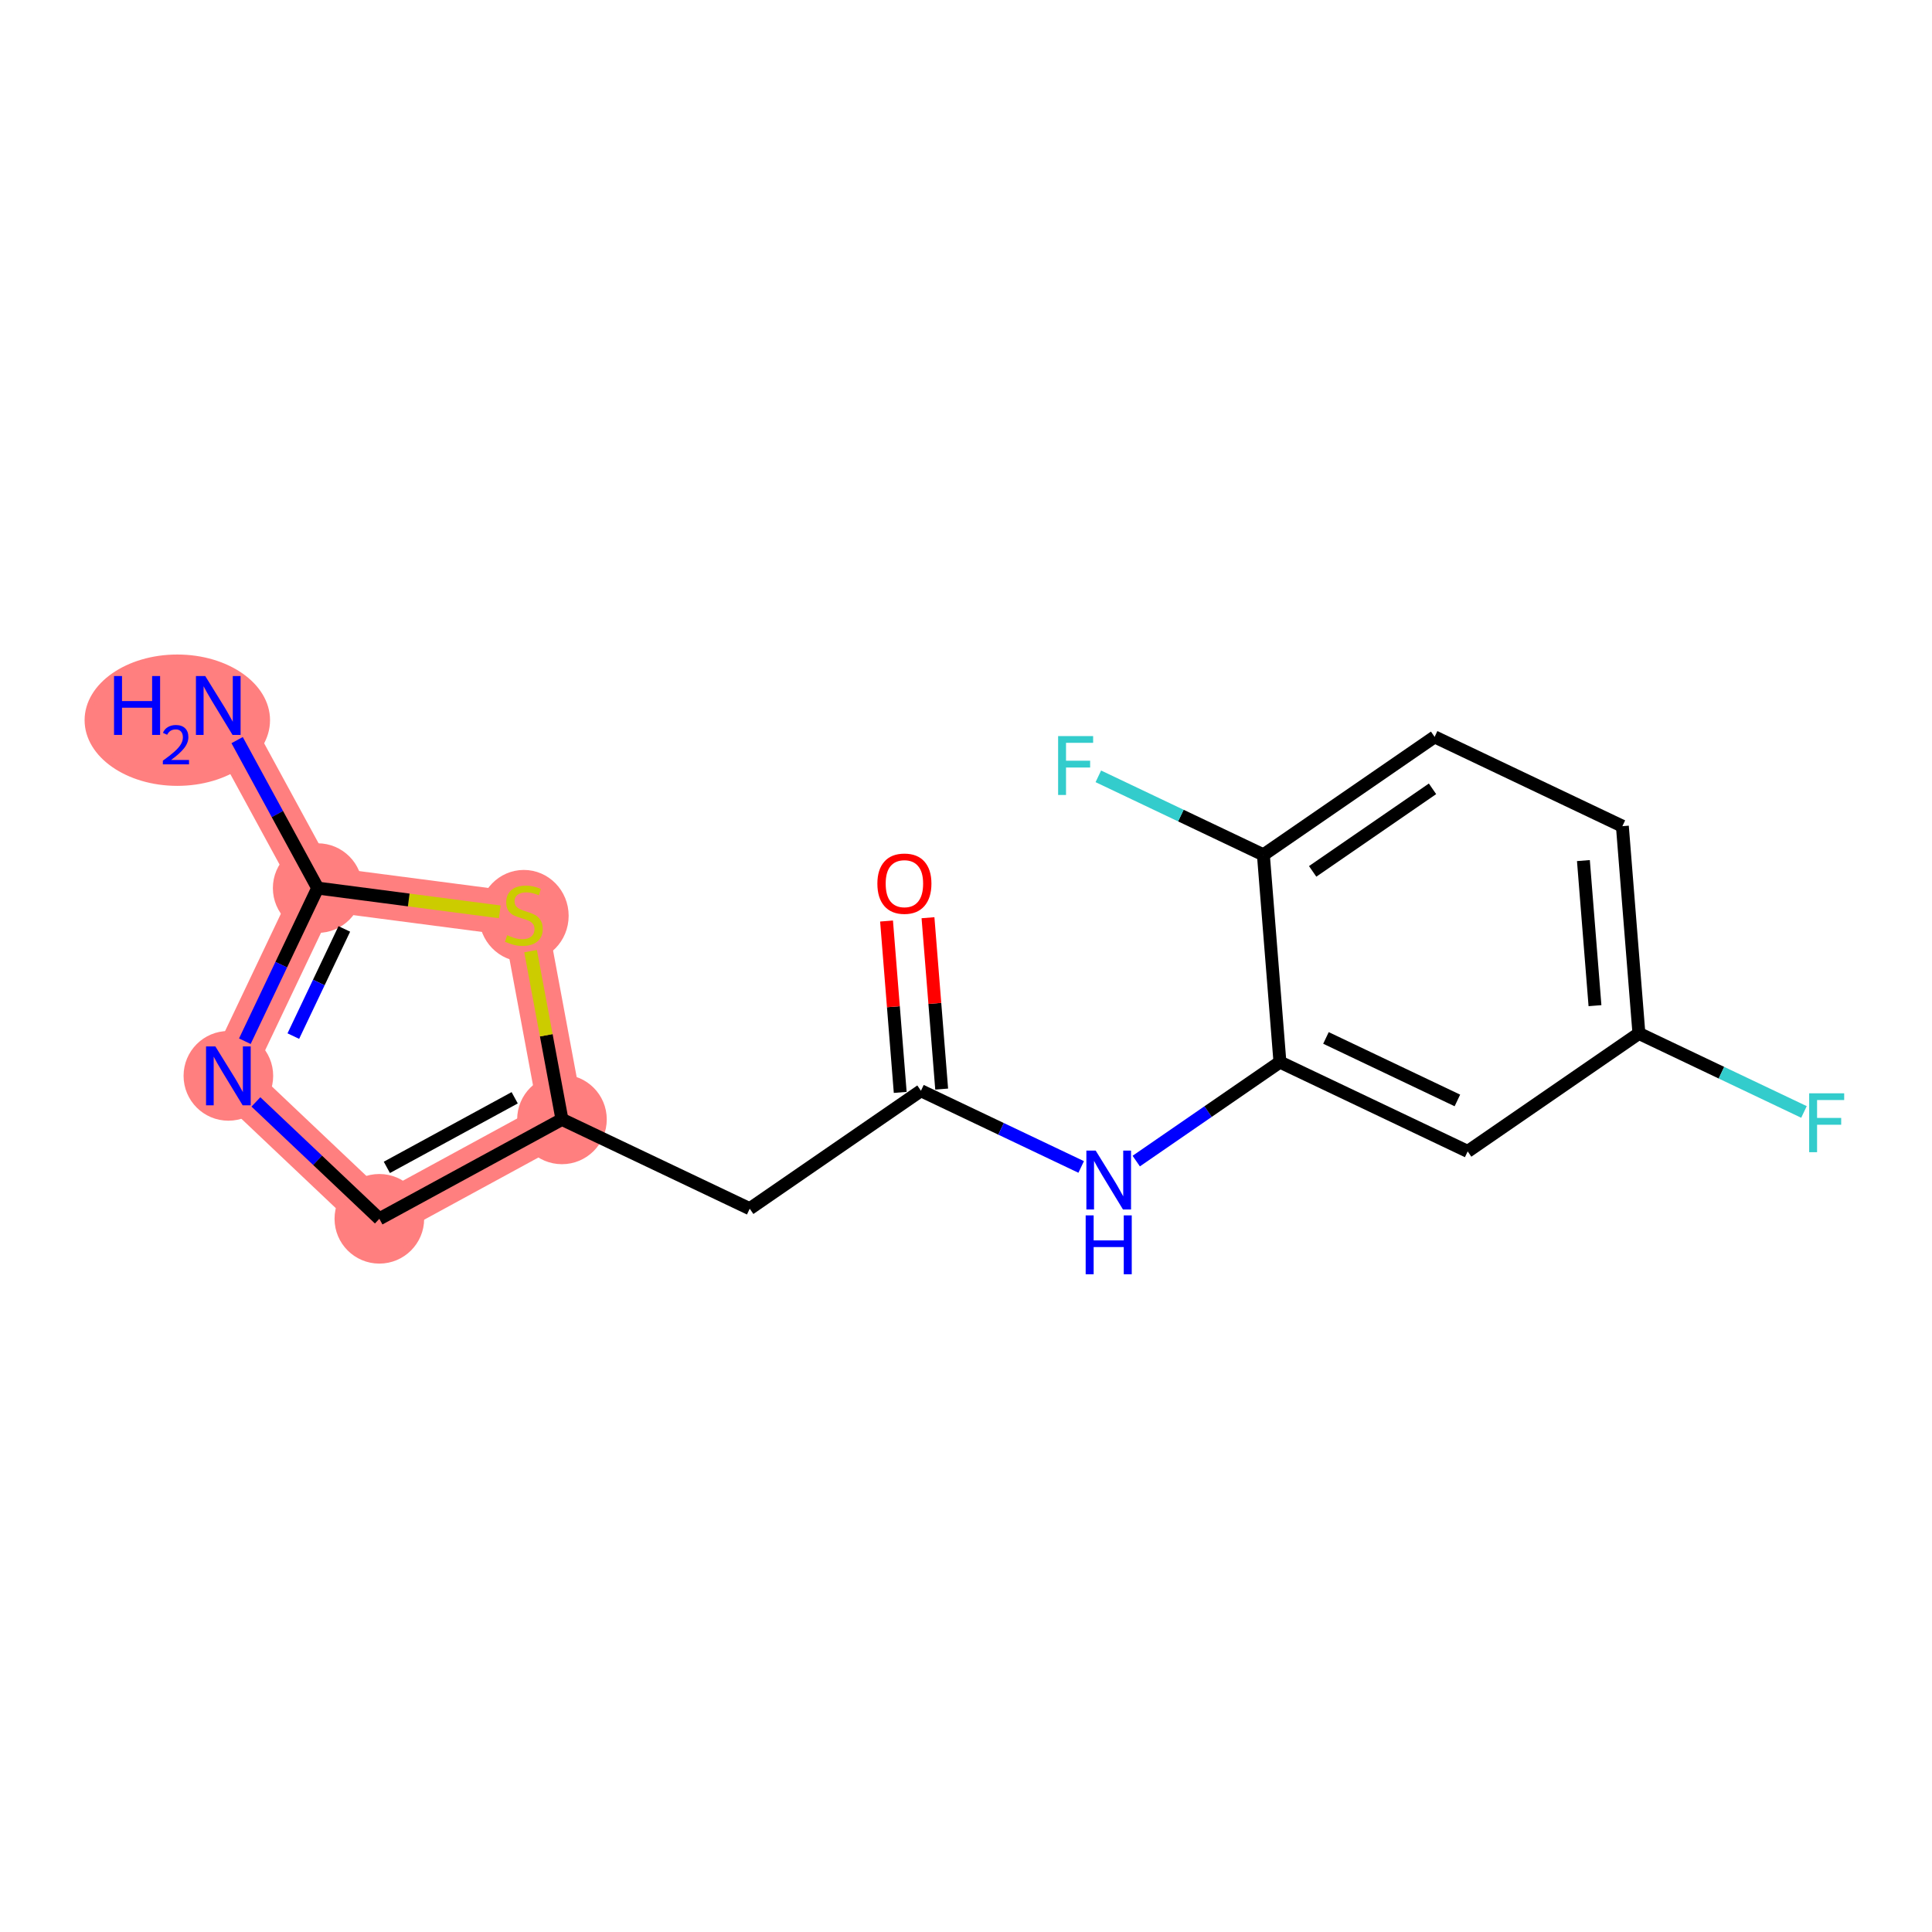 <?xml version='1.0' encoding='iso-8859-1'?>
<svg version='1.1' baseProfile='full'
              xmlns='http://www.w3.org/2000/svg'
                      xmlns:rdkit='http://www.rdkit.org/xml'
                      xmlns:xlink='http://www.w3.org/1999/xlink'
                  xml:space='preserve'
width='300px' height='300px' viewBox='0 0 300 300'>
<!-- END OF HEADER -->
<rect style='opacity:1.0;fill:#FFFFFF;stroke:none' width='300' height='300' x='0' y='0'> </rect>
<rect style='opacity:1.0;fill:#FFFFFF;stroke:none' width='300' height='300' x='0' y='0'> </rect>
<path d='M 33.892,109.546 L 49.329,137.902' style='fill:none;fill-rule:evenodd;stroke:#FF7F7F;stroke-width:6.9px;stroke-linecap:butt;stroke-linejoin:miter;stroke-opacity:1' />
<path d='M 49.329,137.902 L 35.462,167.057' style='fill:none;fill-rule:evenodd;stroke:#FF7F7F;stroke-width:6.9px;stroke-linecap:butt;stroke-linejoin:miter;stroke-opacity:1' />
<path d='M 49.329,137.902 L 81.343,142.081' style='fill:none;fill-rule:evenodd;stroke:#FF7F7F;stroke-width:6.9px;stroke-linecap:butt;stroke-linejoin:miter;stroke-opacity:1' />
<path d='M 35.462,167.057 L 58.905,189.255' style='fill:none;fill-rule:evenodd;stroke:#FF7F7F;stroke-width:6.9px;stroke-linecap:butt;stroke-linejoin:miter;stroke-opacity:1' />
<path d='M 58.905,189.255 L 87.261,173.819' style='fill:none;fill-rule:evenodd;stroke:#FF7F7F;stroke-width:6.9px;stroke-linecap:butt;stroke-linejoin:miter;stroke-opacity:1' />
<path d='M 87.261,173.819 L 81.343,142.081' style='fill:none;fill-rule:evenodd;stroke:#FF7F7F;stroke-width:6.9px;stroke-linecap:butt;stroke-linejoin:miter;stroke-opacity:1' />
<ellipse cx='27.533' cy='111.831' rx='13.897' ry='9.698'  style='fill:#FF7F7F;fill-rule:evenodd;stroke:#FF7F7F;stroke-width:1.0px;stroke-linecap:butt;stroke-linejoin:miter;stroke-opacity:1' />
<ellipse cx='49.329' cy='137.902' rx='6.457' ry='6.457'  style='fill:#FF7F7F;fill-rule:evenodd;stroke:#FF7F7F;stroke-width:1.0px;stroke-linecap:butt;stroke-linejoin:miter;stroke-opacity:1' />
<ellipse cx='35.462' cy='167.057' rx='6.457' ry='6.465'  style='fill:#FF7F7F;fill-rule:evenodd;stroke:#FF7F7F;stroke-width:1.0px;stroke-linecap:butt;stroke-linejoin:miter;stroke-opacity:1' />
<ellipse cx='58.905' cy='189.255' rx='6.457' ry='6.457'  style='fill:#FF7F7F;fill-rule:evenodd;stroke:#FF7F7F;stroke-width:1.0px;stroke-linecap:butt;stroke-linejoin:miter;stroke-opacity:1' />
<ellipse cx='87.261' cy='173.819' rx='6.457' ry='6.457'  style='fill:#FF7F7F;fill-rule:evenodd;stroke:#FF7F7F;stroke-width:1.0px;stroke-linecap:butt;stroke-linejoin:miter;stroke-opacity:1' />
<ellipse cx='81.343' cy='142.203' rx='6.457' ry='6.62'  style='fill:#FF7F7F;fill-rule:evenodd;stroke:#FF7F7F;stroke-width:1.0px;stroke-linecap:butt;stroke-linejoin:miter;stroke-opacity:1' />
<path class='bond-0 atom-0 atom-1' d='M 36.82,114.924 L 43.075,126.413' style='fill:none;fill-rule:evenodd;stroke:#0000FF;stroke-width:2.0px;stroke-linecap:butt;stroke-linejoin:miter;stroke-opacity:1' />
<path class='bond-0 atom-0 atom-1' d='M 43.075,126.413 L 49.329,137.902' style='fill:none;fill-rule:evenodd;stroke:#000000;stroke-width:2.0px;stroke-linecap:butt;stroke-linejoin:miter;stroke-opacity:1' />
<path class='bond-1 atom-1 atom-2' d='M 49.329,137.902 L 43.674,149.79' style='fill:none;fill-rule:evenodd;stroke:#000000;stroke-width:2.0px;stroke-linecap:butt;stroke-linejoin:miter;stroke-opacity:1' />
<path class='bond-1 atom-1 atom-2' d='M 43.674,149.79 L 38.02,161.679' style='fill:none;fill-rule:evenodd;stroke:#0000FF;stroke-width:2.0px;stroke-linecap:butt;stroke-linejoin:miter;stroke-opacity:1' />
<path class='bond-1 atom-1 atom-2' d='M 53.464,144.242 L 49.505,152.564' style='fill:none;fill-rule:evenodd;stroke:#000000;stroke-width:2.0px;stroke-linecap:butt;stroke-linejoin:miter;stroke-opacity:1' />
<path class='bond-1 atom-1 atom-2' d='M 49.505,152.564 L 45.547,160.885' style='fill:none;fill-rule:evenodd;stroke:#0000FF;stroke-width:2.0px;stroke-linecap:butt;stroke-linejoin:miter;stroke-opacity:1' />
<path class='bond-17 atom-17 atom-1' d='M 77.604,141.593 L 63.466,139.747' style='fill:none;fill-rule:evenodd;stroke:#CCCC00;stroke-width:2.0px;stroke-linecap:butt;stroke-linejoin:miter;stroke-opacity:1' />
<path class='bond-17 atom-17 atom-1' d='M 63.466,139.747 L 49.329,137.902' style='fill:none;fill-rule:evenodd;stroke:#000000;stroke-width:2.0px;stroke-linecap:butt;stroke-linejoin:miter;stroke-opacity:1' />
<path class='bond-2 atom-2 atom-3' d='M 39.736,171.105 L 49.321,180.18' style='fill:none;fill-rule:evenodd;stroke:#0000FF;stroke-width:2.0px;stroke-linecap:butt;stroke-linejoin:miter;stroke-opacity:1' />
<path class='bond-2 atom-2 atom-3' d='M 49.321,180.18 L 58.905,189.255' style='fill:none;fill-rule:evenodd;stroke:#000000;stroke-width:2.0px;stroke-linecap:butt;stroke-linejoin:miter;stroke-opacity:1' />
<path class='bond-3 atom-3 atom-4' d='M 58.905,189.255 L 87.261,173.819' style='fill:none;fill-rule:evenodd;stroke:#000000;stroke-width:2.0px;stroke-linecap:butt;stroke-linejoin:miter;stroke-opacity:1' />
<path class='bond-3 atom-3 atom-4' d='M 60.071,181.269 L 79.92,170.463' style='fill:none;fill-rule:evenodd;stroke:#000000;stroke-width:2.0px;stroke-linecap:butt;stroke-linejoin:miter;stroke-opacity:1' />
<path class='bond-4 atom-4 atom-5' d='M 87.261,173.819 L 116.417,187.686' style='fill:none;fill-rule:evenodd;stroke:#000000;stroke-width:2.0px;stroke-linecap:butt;stroke-linejoin:miter;stroke-opacity:1' />
<path class='bond-16 atom-4 atom-17' d='M 87.261,173.819 L 84.825,160.755' style='fill:none;fill-rule:evenodd;stroke:#000000;stroke-width:2.0px;stroke-linecap:butt;stroke-linejoin:miter;stroke-opacity:1' />
<path class='bond-16 atom-4 atom-17' d='M 84.825,160.755 L 82.389,147.692' style='fill:none;fill-rule:evenodd;stroke:#CCCC00;stroke-width:2.0px;stroke-linecap:butt;stroke-linejoin:miter;stroke-opacity:1' />
<path class='bond-5 atom-5 atom-6' d='M 116.417,187.686 L 143.004,169.37' style='fill:none;fill-rule:evenodd;stroke:#000000;stroke-width:2.0px;stroke-linecap:butt;stroke-linejoin:miter;stroke-opacity:1' />
<path class='bond-6 atom-6 atom-7' d='M 146.222,169.113 L 145.16,155.808' style='fill:none;fill-rule:evenodd;stroke:#000000;stroke-width:2.0px;stroke-linecap:butt;stroke-linejoin:miter;stroke-opacity:1' />
<path class='bond-6 atom-6 atom-7' d='M 145.16,155.808 L 144.098,142.503' style='fill:none;fill-rule:evenodd;stroke:#FF0000;stroke-width:2.0px;stroke-linecap:butt;stroke-linejoin:miter;stroke-opacity:1' />
<path class='bond-6 atom-6 atom-7' d='M 139.786,169.627 L 138.724,156.322' style='fill:none;fill-rule:evenodd;stroke:#000000;stroke-width:2.0px;stroke-linecap:butt;stroke-linejoin:miter;stroke-opacity:1' />
<path class='bond-6 atom-6 atom-7' d='M 138.724,156.322 L 137.662,143.016' style='fill:none;fill-rule:evenodd;stroke:#FF0000;stroke-width:2.0px;stroke-linecap:butt;stroke-linejoin:miter;stroke-opacity:1' />
<path class='bond-7 atom-6 atom-8' d='M 143.004,169.37 L 155.444,175.287' style='fill:none;fill-rule:evenodd;stroke:#000000;stroke-width:2.0px;stroke-linecap:butt;stroke-linejoin:miter;stroke-opacity:1' />
<path class='bond-7 atom-6 atom-8' d='M 155.444,175.287 L 167.885,181.204' style='fill:none;fill-rule:evenodd;stroke:#0000FF;stroke-width:2.0px;stroke-linecap:butt;stroke-linejoin:miter;stroke-opacity:1' />
<path class='bond-8 atom-8 atom-9' d='M 176.434,180.292 L 187.59,172.607' style='fill:none;fill-rule:evenodd;stroke:#0000FF;stroke-width:2.0px;stroke-linecap:butt;stroke-linejoin:miter;stroke-opacity:1' />
<path class='bond-8 atom-8 atom-9' d='M 187.59,172.607 L 198.747,164.921' style='fill:none;fill-rule:evenodd;stroke:#000000;stroke-width:2.0px;stroke-linecap:butt;stroke-linejoin:miter;stroke-opacity:1' />
<path class='bond-9 atom-9 atom-10' d='M 198.747,164.921 L 227.902,178.788' style='fill:none;fill-rule:evenodd;stroke:#000000;stroke-width:2.0px;stroke-linecap:butt;stroke-linejoin:miter;stroke-opacity:1' />
<path class='bond-9 atom-9 atom-10' d='M 205.894,161.17 L 226.302,170.877' style='fill:none;fill-rule:evenodd;stroke:#000000;stroke-width:2.0px;stroke-linecap:butt;stroke-linejoin:miter;stroke-opacity:1' />
<path class='bond-18 atom-15 atom-9' d='M 196.178,132.738 L 198.747,164.921' style='fill:none;fill-rule:evenodd;stroke:#000000;stroke-width:2.0px;stroke-linecap:butt;stroke-linejoin:miter;stroke-opacity:1' />
<path class='bond-10 atom-10 atom-11' d='M 227.902,178.788 L 254.49,160.472' style='fill:none;fill-rule:evenodd;stroke:#000000;stroke-width:2.0px;stroke-linecap:butt;stroke-linejoin:miter;stroke-opacity:1' />
<path class='bond-11 atom-11 atom-12' d='M 254.49,160.472 L 267.305,166.568' style='fill:none;fill-rule:evenodd;stroke:#000000;stroke-width:2.0px;stroke-linecap:butt;stroke-linejoin:miter;stroke-opacity:1' />
<path class='bond-11 atom-11 atom-12' d='M 267.305,166.568 L 280.12,172.663' style='fill:none;fill-rule:evenodd;stroke:#33CCCC;stroke-width:2.0px;stroke-linecap:butt;stroke-linejoin:miter;stroke-opacity:1' />
<path class='bond-12 atom-11 atom-13' d='M 254.49,160.472 L 251.921,128.289' style='fill:none;fill-rule:evenodd;stroke:#000000;stroke-width:2.0px;stroke-linecap:butt;stroke-linejoin:miter;stroke-opacity:1' />
<path class='bond-12 atom-11 atom-13' d='M 247.668,156.159 L 245.87,133.63' style='fill:none;fill-rule:evenodd;stroke:#000000;stroke-width:2.0px;stroke-linecap:butt;stroke-linejoin:miter;stroke-opacity:1' />
<path class='bond-13 atom-13 atom-14' d='M 251.921,128.289 L 222.765,114.422' style='fill:none;fill-rule:evenodd;stroke:#000000;stroke-width:2.0px;stroke-linecap:butt;stroke-linejoin:miter;stroke-opacity:1' />
<path class='bond-14 atom-14 atom-15' d='M 222.765,114.422 L 196.178,132.738' style='fill:none;fill-rule:evenodd;stroke:#000000;stroke-width:2.0px;stroke-linecap:butt;stroke-linejoin:miter;stroke-opacity:1' />
<path class='bond-14 atom-14 atom-15' d='M 222.44,122.487 L 203.829,135.308' style='fill:none;fill-rule:evenodd;stroke:#000000;stroke-width:2.0px;stroke-linecap:butt;stroke-linejoin:miter;stroke-opacity:1' />
<path class='bond-15 atom-15 atom-16' d='M 196.178,132.738 L 183.363,126.643' style='fill:none;fill-rule:evenodd;stroke:#000000;stroke-width:2.0px;stroke-linecap:butt;stroke-linejoin:miter;stroke-opacity:1' />
<path class='bond-15 atom-15 atom-16' d='M 183.363,126.643 L 170.548,120.548' style='fill:none;fill-rule:evenodd;stroke:#33CCCC;stroke-width:2.0px;stroke-linecap:butt;stroke-linejoin:miter;stroke-opacity:1' />
<path  class='atom-0' d='M 17.707 104.974
L 18.946 104.974
L 18.946 108.861
L 23.621 108.861
L 23.621 104.974
L 24.861 104.974
L 24.861 114.117
L 23.621 114.117
L 23.621 109.894
L 18.946 109.894
L 18.946 114.117
L 17.707 114.117
L 17.707 104.974
' fill='#0000FF'/>
<path  class='atom-0' d='M 25.304 113.796
Q 25.526 113.225, 26.054 112.91
Q 26.583 112.586, 27.316 112.586
Q 28.228 112.586, 28.739 113.081
Q 29.251 113.575, 29.251 114.453
Q 29.251 115.348, 28.586 116.183
Q 27.93 117.018, 26.566 118.007
L 29.353 118.007
L 29.353 118.689
L 25.287 118.689
L 25.287 118.118
Q 26.412 117.317, 27.077 116.72
Q 27.75 116.123, 28.074 115.586
Q 28.398 115.049, 28.398 114.495
Q 28.398 113.916, 28.108 113.592
Q 27.819 113.268, 27.316 113.268
Q 26.83 113.268, 26.506 113.464
Q 26.182 113.66, 25.952 114.095
L 25.304 113.796
' fill='#0000FF'/>
<path  class='atom-0' d='M 31.871 104.974
L 34.867 109.817
Q 35.164 110.295, 35.642 111.16
Q 36.12 112.025, 36.146 112.077
L 36.146 104.974
L 37.36 104.974
L 37.36 114.117
L 36.107 114.117
L 32.891 108.822
Q 32.517 108.203, 32.117 107.492
Q 31.729 106.782, 31.613 106.562
L 31.613 114.117
L 30.425 114.117
L 30.425 104.974
L 31.871 104.974
' fill='#0000FF'/>
<path  class='atom-2' d='M 33.441 162.486
L 36.437 167.329
Q 36.734 167.806, 37.212 168.672
Q 37.689 169.537, 37.715 169.589
L 37.715 162.486
L 38.929 162.486
L 38.929 171.629
L 37.676 171.629
L 34.461 166.334
Q 34.086 165.714, 33.686 165.004
Q 33.298 164.294, 33.182 164.074
L 33.182 171.629
L 31.994 171.629
L 31.994 162.486
L 33.441 162.486
' fill='#0000FF'/>
<path  class='atom-7' d='M 136.238 137.213
Q 136.238 135.017, 137.323 133.791
Q 138.408 132.564, 140.435 132.564
Q 142.463 132.564, 143.548 133.791
Q 144.633 135.017, 144.633 137.213
Q 144.633 139.434, 143.535 140.7
Q 142.437 141.952, 140.435 141.952
Q 138.421 141.952, 137.323 140.7
Q 136.238 139.447, 136.238 137.213
M 140.435 140.919
Q 141.83 140.919, 142.579 139.989
Q 143.341 139.047, 143.341 137.213
Q 143.341 135.418, 142.579 134.514
Q 141.83 133.597, 140.435 133.597
Q 139.041 133.597, 138.279 134.501
Q 137.53 135.405, 137.53 137.213
Q 137.53 139.059, 138.279 139.989
Q 139.041 140.919, 140.435 140.919
' fill='#FF0000'/>
<path  class='atom-8' d='M 170.139 178.666
L 173.135 183.508
Q 173.432 183.986, 173.909 184.851
Q 174.387 185.717, 174.413 185.768
L 174.413 178.666
L 175.627 178.666
L 175.627 187.809
L 174.374 187.809
L 171.159 182.514
Q 170.784 181.894, 170.384 181.184
Q 169.996 180.474, 169.88 180.254
L 169.88 187.809
L 168.692 187.809
L 168.692 178.666
L 170.139 178.666
' fill='#0000FF'/>
<path  class='atom-8' d='M 168.582 188.723
L 169.822 188.723
L 169.822 192.61
L 174.497 192.61
L 174.497 188.723
L 175.737 188.723
L 175.737 197.866
L 174.497 197.866
L 174.497 193.643
L 169.822 193.643
L 169.822 197.866
L 168.582 197.866
L 168.582 188.723
' fill='#0000FF'/>
<path  class='atom-12' d='M 280.927 169.768
L 286.364 169.768
L 286.364 170.814
L 282.154 170.814
L 282.154 173.591
L 285.899 173.591
L 285.899 174.65
L 282.154 174.65
L 282.154 178.911
L 280.927 178.911
L 280.927 169.768
' fill='#33CCCC'/>
<path  class='atom-16' d='M 164.304 114.299
L 169.741 114.299
L 169.741 115.345
L 165.531 115.345
L 165.531 118.122
L 169.276 118.122
L 169.276 119.181
L 165.531 119.181
L 165.531 123.443
L 164.304 123.443
L 164.304 114.299
' fill='#33CCCC'/>
<path  class='atom-17' d='M 78.76 145.219
Q 78.863 145.257, 79.289 145.438
Q 79.715 145.619, 80.18 145.735
Q 80.658 145.839, 81.123 145.839
Q 81.988 145.839, 82.492 145.425
Q 82.996 144.999, 82.996 144.263
Q 82.996 143.759, 82.737 143.449
Q 82.492 143.14, 82.105 142.972
Q 81.717 142.804, 81.071 142.61
Q 80.258 142.365, 79.767 142.132
Q 79.289 141.9, 78.941 141.409
Q 78.605 140.918, 78.605 140.092
Q 78.605 138.942, 79.38 138.232
Q 80.167 137.522, 81.717 137.522
Q 82.776 137.522, 83.977 138.025
L 83.68 139.02
Q 82.582 138.568, 81.756 138.568
Q 80.865 138.568, 80.374 138.942
Q 79.883 139.304, 79.896 139.937
Q 79.896 140.428, 80.142 140.725
Q 80.4 141.022, 80.761 141.189
Q 81.136 141.357, 81.756 141.551
Q 82.582 141.809, 83.073 142.068
Q 83.564 142.326, 83.913 142.855
Q 84.274 143.372, 84.274 144.263
Q 84.274 145.529, 83.422 146.213
Q 82.582 146.885, 81.175 146.885
Q 80.361 146.885, 79.741 146.704
Q 79.134 146.536, 78.411 146.239
L 78.76 145.219
' fill='#CCCC00'/>
</svg>
